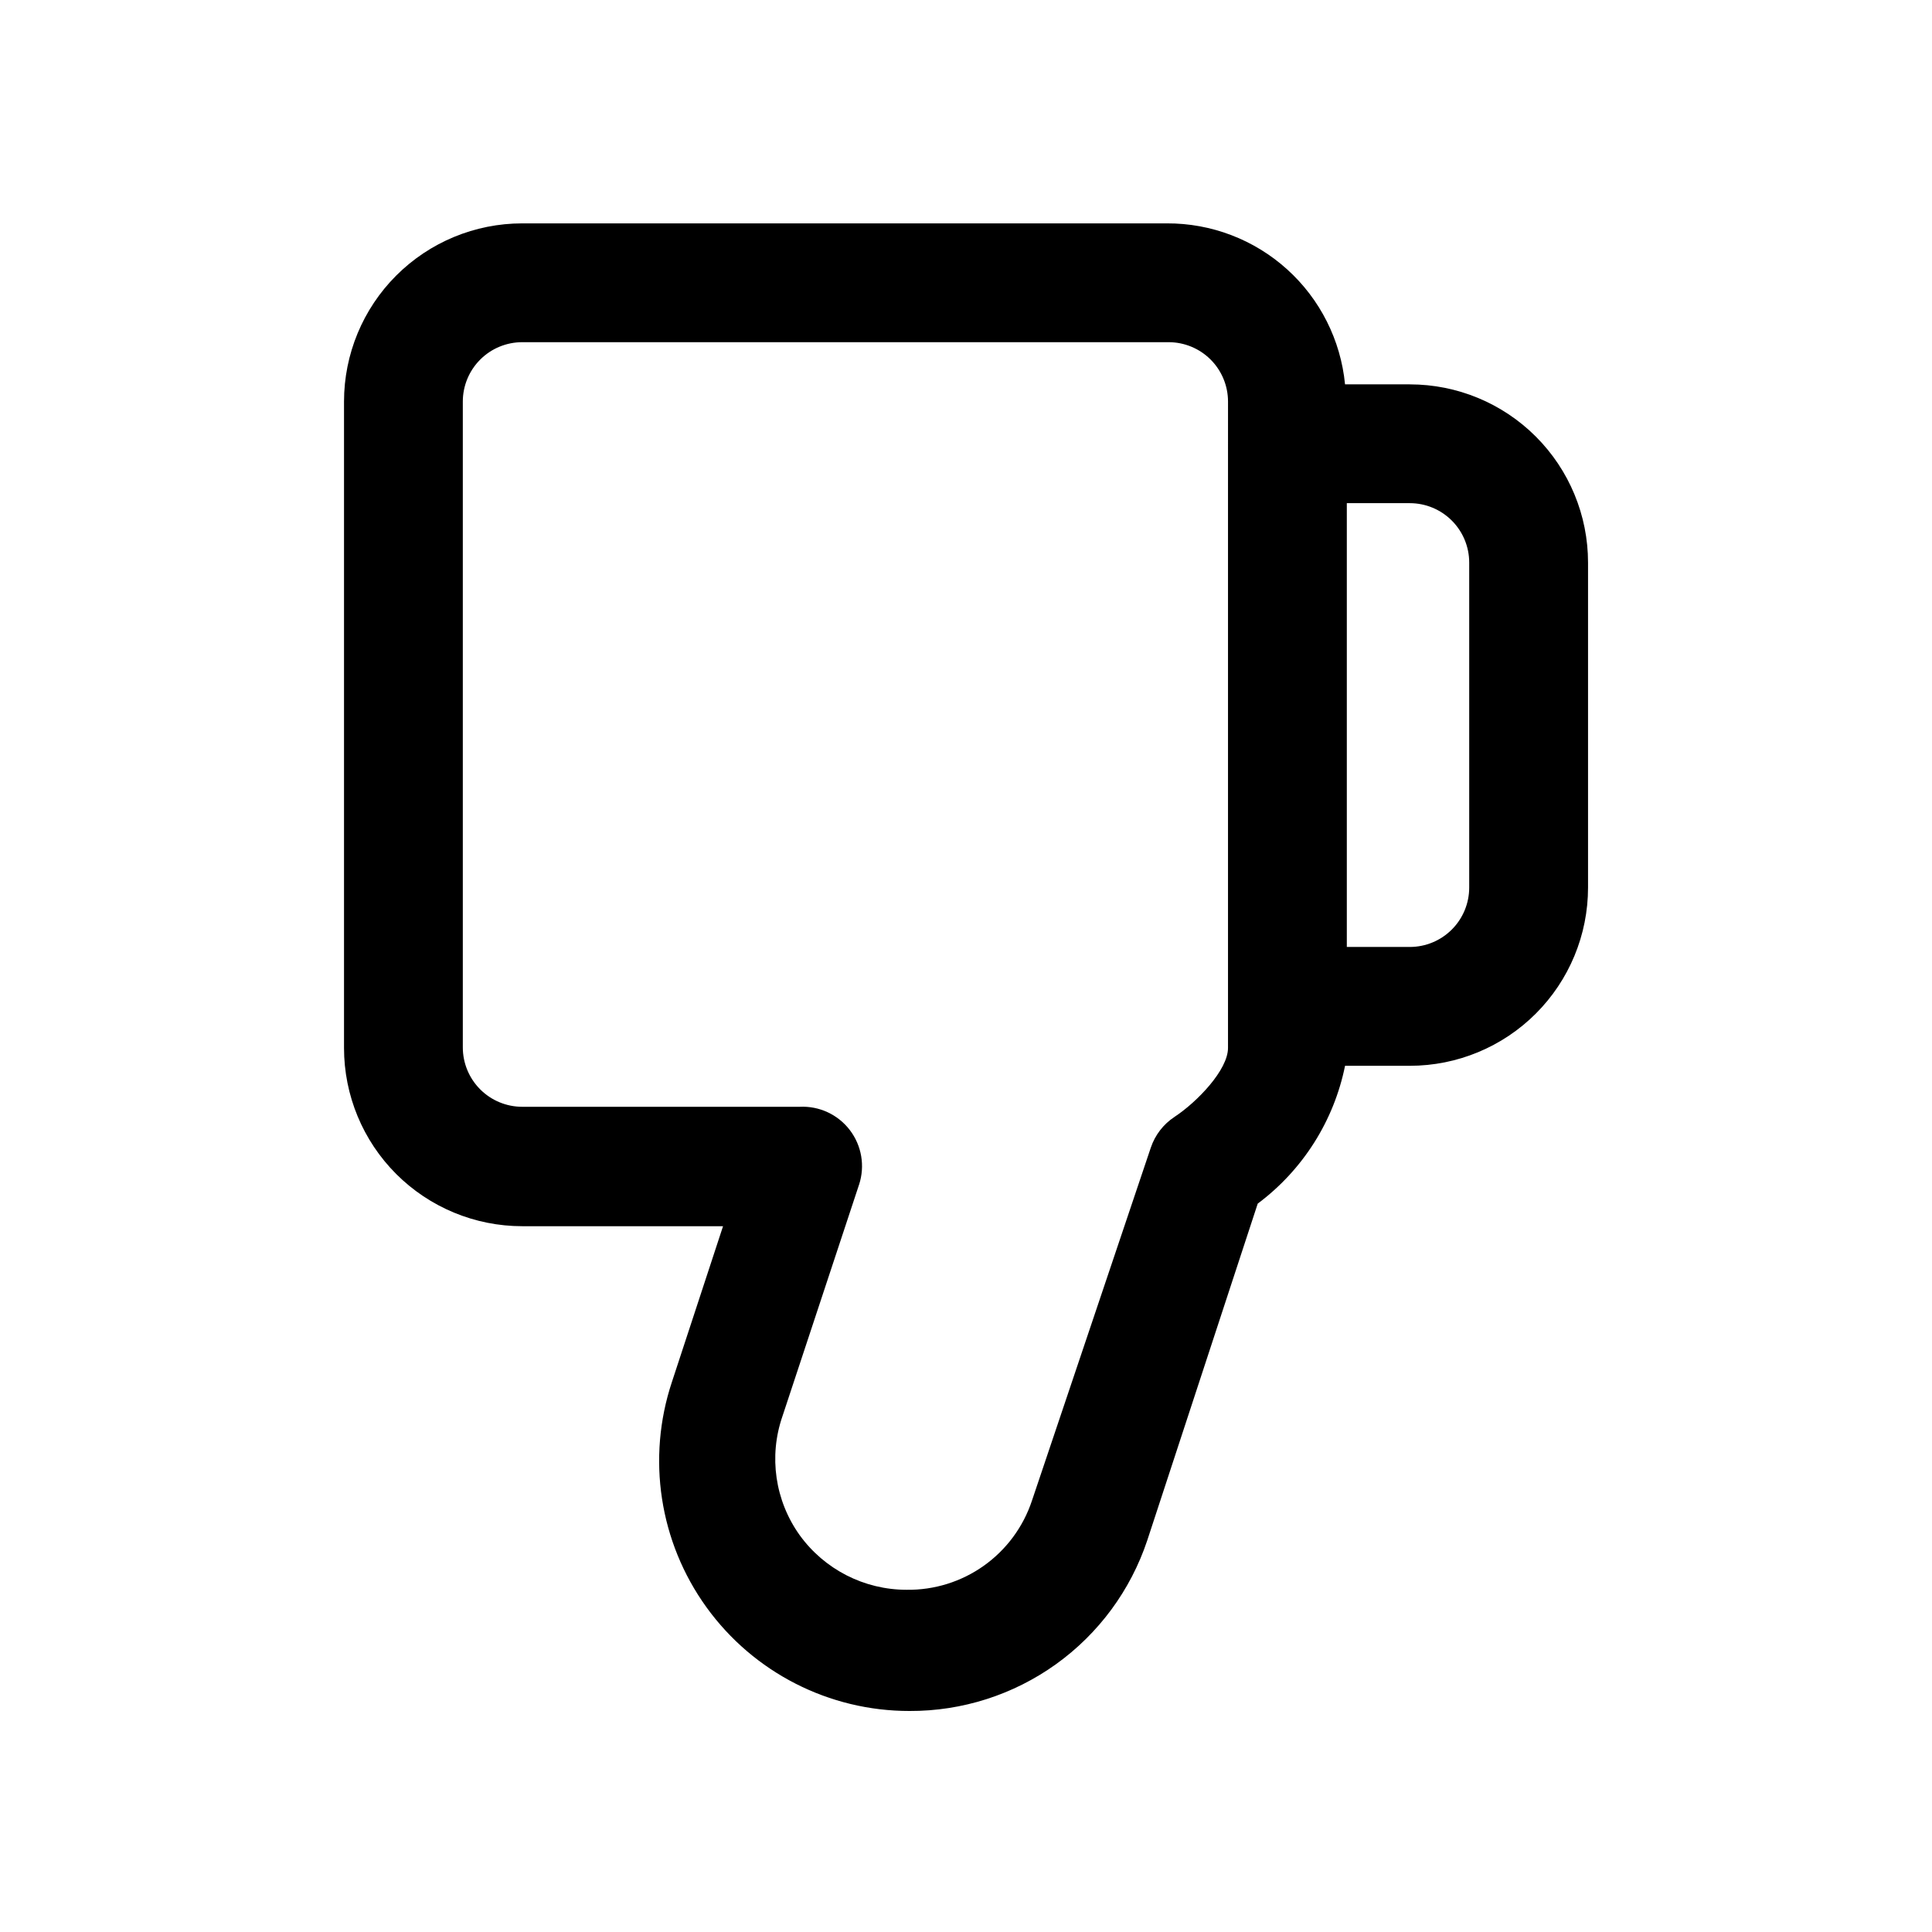 <?xml version="1.0" encoding="UTF-8"?>
<!-- Uploaded to: ICON Repo, www.svgrepo.com, Generator: ICON Repo Mixer Tools -->
<svg fill="#000000" width="800px" height="800px" version="1.1" viewBox="144 144 512 512" xmlns="http://www.w3.org/2000/svg">
 <path d="m517.61 245.86h-17.16c-1.137-11.719-6.613-22.59-15.352-30.484-8.734-7.891-20.105-12.234-31.879-12.18h-170.82c-12.527 0-24.539 4.977-33.398 13.832-8.859 8.859-13.832 20.871-13.832 33.398v171.3c0 12.527 4.973 24.539 13.832 33.398 8.859 8.855 20.871 13.832 33.398 13.832h53.215l-13.539 41.25c-6.734 20.227-3.332 42.457 9.148 59.738 12.48 17.285 32.508 27.512 53.828 27.484 13.914 0.051 27.492-4.285 38.801-12.398s19.766-19.586 24.176-32.789l29.281-89.266c11.945-8.918 20.184-21.922 23.145-36.527h17.16c12.527 0 24.543-4.977 33.398-13.836 8.859-8.855 13.836-20.871 13.836-33.398v-86.117c0-12.527-4.977-24.543-13.836-33.398-8.855-8.859-20.871-13.836-33.398-13.836zm-48.176 31.488v144.37c0 5.824-8.188 14.328-14.168 18.262v0.004c-2.961 1.941-5.18 4.828-6.301 8.188l-31.488 93.52c-2.309 6.957-6.773 12.996-12.746 17.242-5.973 4.246-13.145 6.481-20.473 6.375-11.223 0-21.766-5.387-28.34-14.484-6.535-9.137-8.238-20.875-4.566-31.488l20.309-61.402h0.004c1.613-4.93 0.695-10.332-2.449-14.453-3.144-4.121-8.117-6.43-13.297-6.172h-73.523c-4.176 0-8.18-1.66-11.133-4.613-2.953-2.953-4.613-6.957-4.613-11.133v-171.14c0-4.176 1.66-8.18 4.613-11.133 2.953-2.953 6.957-4.609 11.133-4.609h171.3c4.172 0 8.18 1.656 11.133 4.609 2.949 2.953 4.609 6.957 4.609 11.133zm63.922 101.86c0 4.176-1.66 8.184-4.613 11.133-2.953 2.953-6.957 4.613-11.133 4.613h-16.688v-117.61h16.688c4.176 0 8.18 1.66 11.133 4.613s4.613 6.957 4.613 11.133z"/>
</svg>